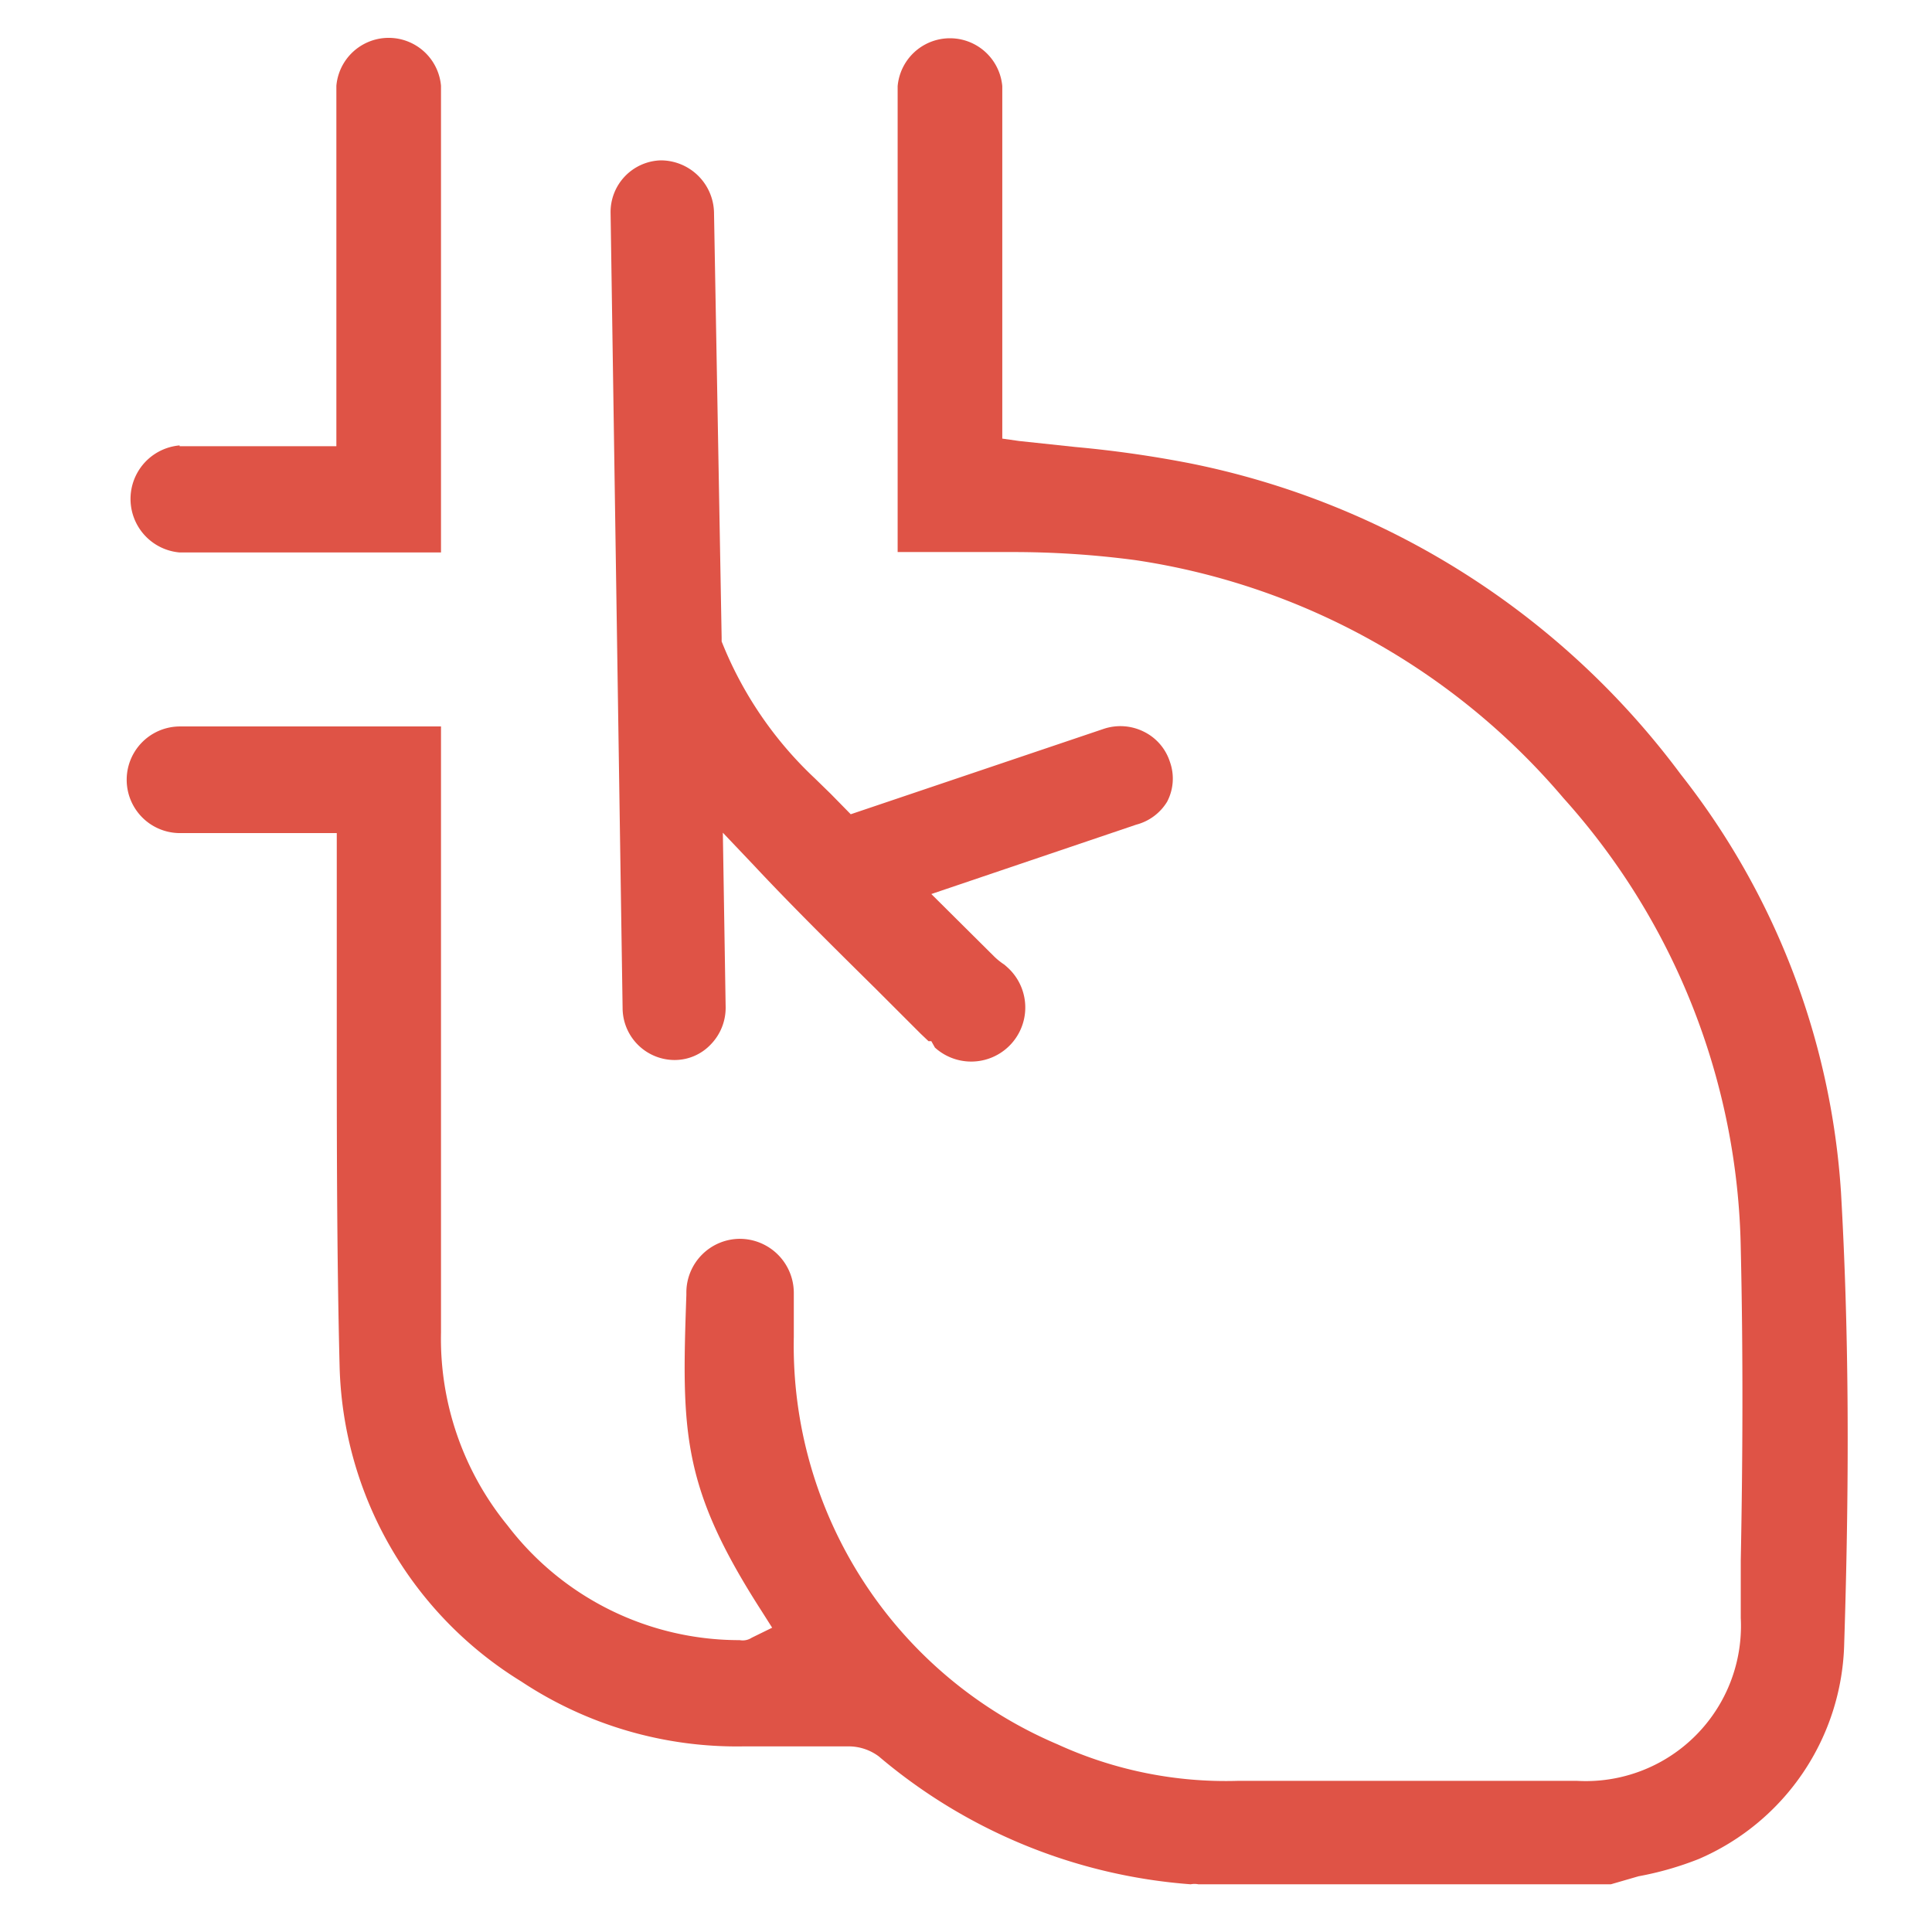 <svg id="Calque_1" data-name="Calque 1" xmlns="http://www.w3.org/2000/svg" viewBox="0 0 48.19 48.19"><defs><style>.cls-1{fill:#DF5346;}</style></defs><path class="cls-1" d="M42.37,46.37A6,6,0,0,0,46,41c.14-4.37.11-7.94-.08-11.26a18.81,18.81,0,0,0-4-10.43A20.19,20.19,0,0,0,29.7,11.56a28.31,28.31,0,0,0-2.87-.41L25.42,11,25,10.94V2.4l0-.25a1.31,1.31,0,0,0-2.61,0V4.83c0,2.94,0,6.92,0,8.94.56,0,1.1,0,1.62,0l1.2,0a23.16,23.16,0,0,1,3.1.2A17.34,17.34,0,0,1,39,19.91a17.23,17.23,0,0,1,4.42,11.23c.06,2.59.05,5.23,0,7.78v1.44a3.87,3.87,0,0,1-4.08,4.06H30.87a10.08,10.08,0,0,1-4.49-.91A10.8,10.8,0,0,1,19.8,33.35l0-.37v-.73a1.35,1.35,0,0,0-1.34-1.35,1.34,1.34,0,0,0-1.34,1.33v.07C17,35.73,17,37.08,19,40.19l.26.41-.51.25a.41.41,0,0,1-.3.06,7.27,7.27,0,0,1-5.79-2.86A7.36,7.36,0,0,1,11,33.23V18.12l-6.51,0a1.33,1.33,0,1,0,0,2.66H8.4v1c0,1.24,0,2.49,0,3.73,0,2.83,0,5.72.07,8.54A9.51,9.51,0,0,0,13,41.94a9.73,9.73,0,0,0,5.55,1.62h.1c.75,0,1.64,0,2.51,0a1.26,1.26,0,0,1,.76.25A13.59,13.59,0,0,0,29.7,47a.49.49,0,0,1,.19,0H40.18l.69-.2A8,8,0,0,0,42.37,46.37Z"/><path class="cls-1" d="M4.48,11.11a1.34,1.34,0,0,0,0,2.67H11V8.08C11,6,11,3.61,11,2.26l0-.12a1.31,1.31,0,0,0-2.61,0c0,.84,0,2.37,0,3.91s0,3.29,0,4.08v1H4.48Z"/><path class="cls-1" d="M29.11,20a1.24,1.24,0,0,0,.07-1,1.27,1.27,0,0,0-.65-.75,1.31,1.31,0,0,0-1-.07l-6.31,2.13-.5-.51-.4-.39A9.47,9.47,0,0,1,18,16l0-.09L17.81,5.32A1.33,1.33,0,0,0,16.48,4a1.29,1.29,0,0,0-1.25,1.32l.3,19.85a1.3,1.3,0,0,0,1.3,1.27h0a1.24,1.24,0,0,0,.9-.39,1.31,1.31,0,0,0,.37-.92l-.07-4.36.76.8c1,1.07,2.1,2.15,3.07,3.11l1.1,1.1h0l.2.19h.07l.09.16a1.33,1.33,0,1,0,1.81-2l-.08-.07a1.66,1.66,0,0,1-.25-.2l-1.57-1.56,5.11-1.73A1.28,1.28,0,0,0,29.11,20Z"/></svg>